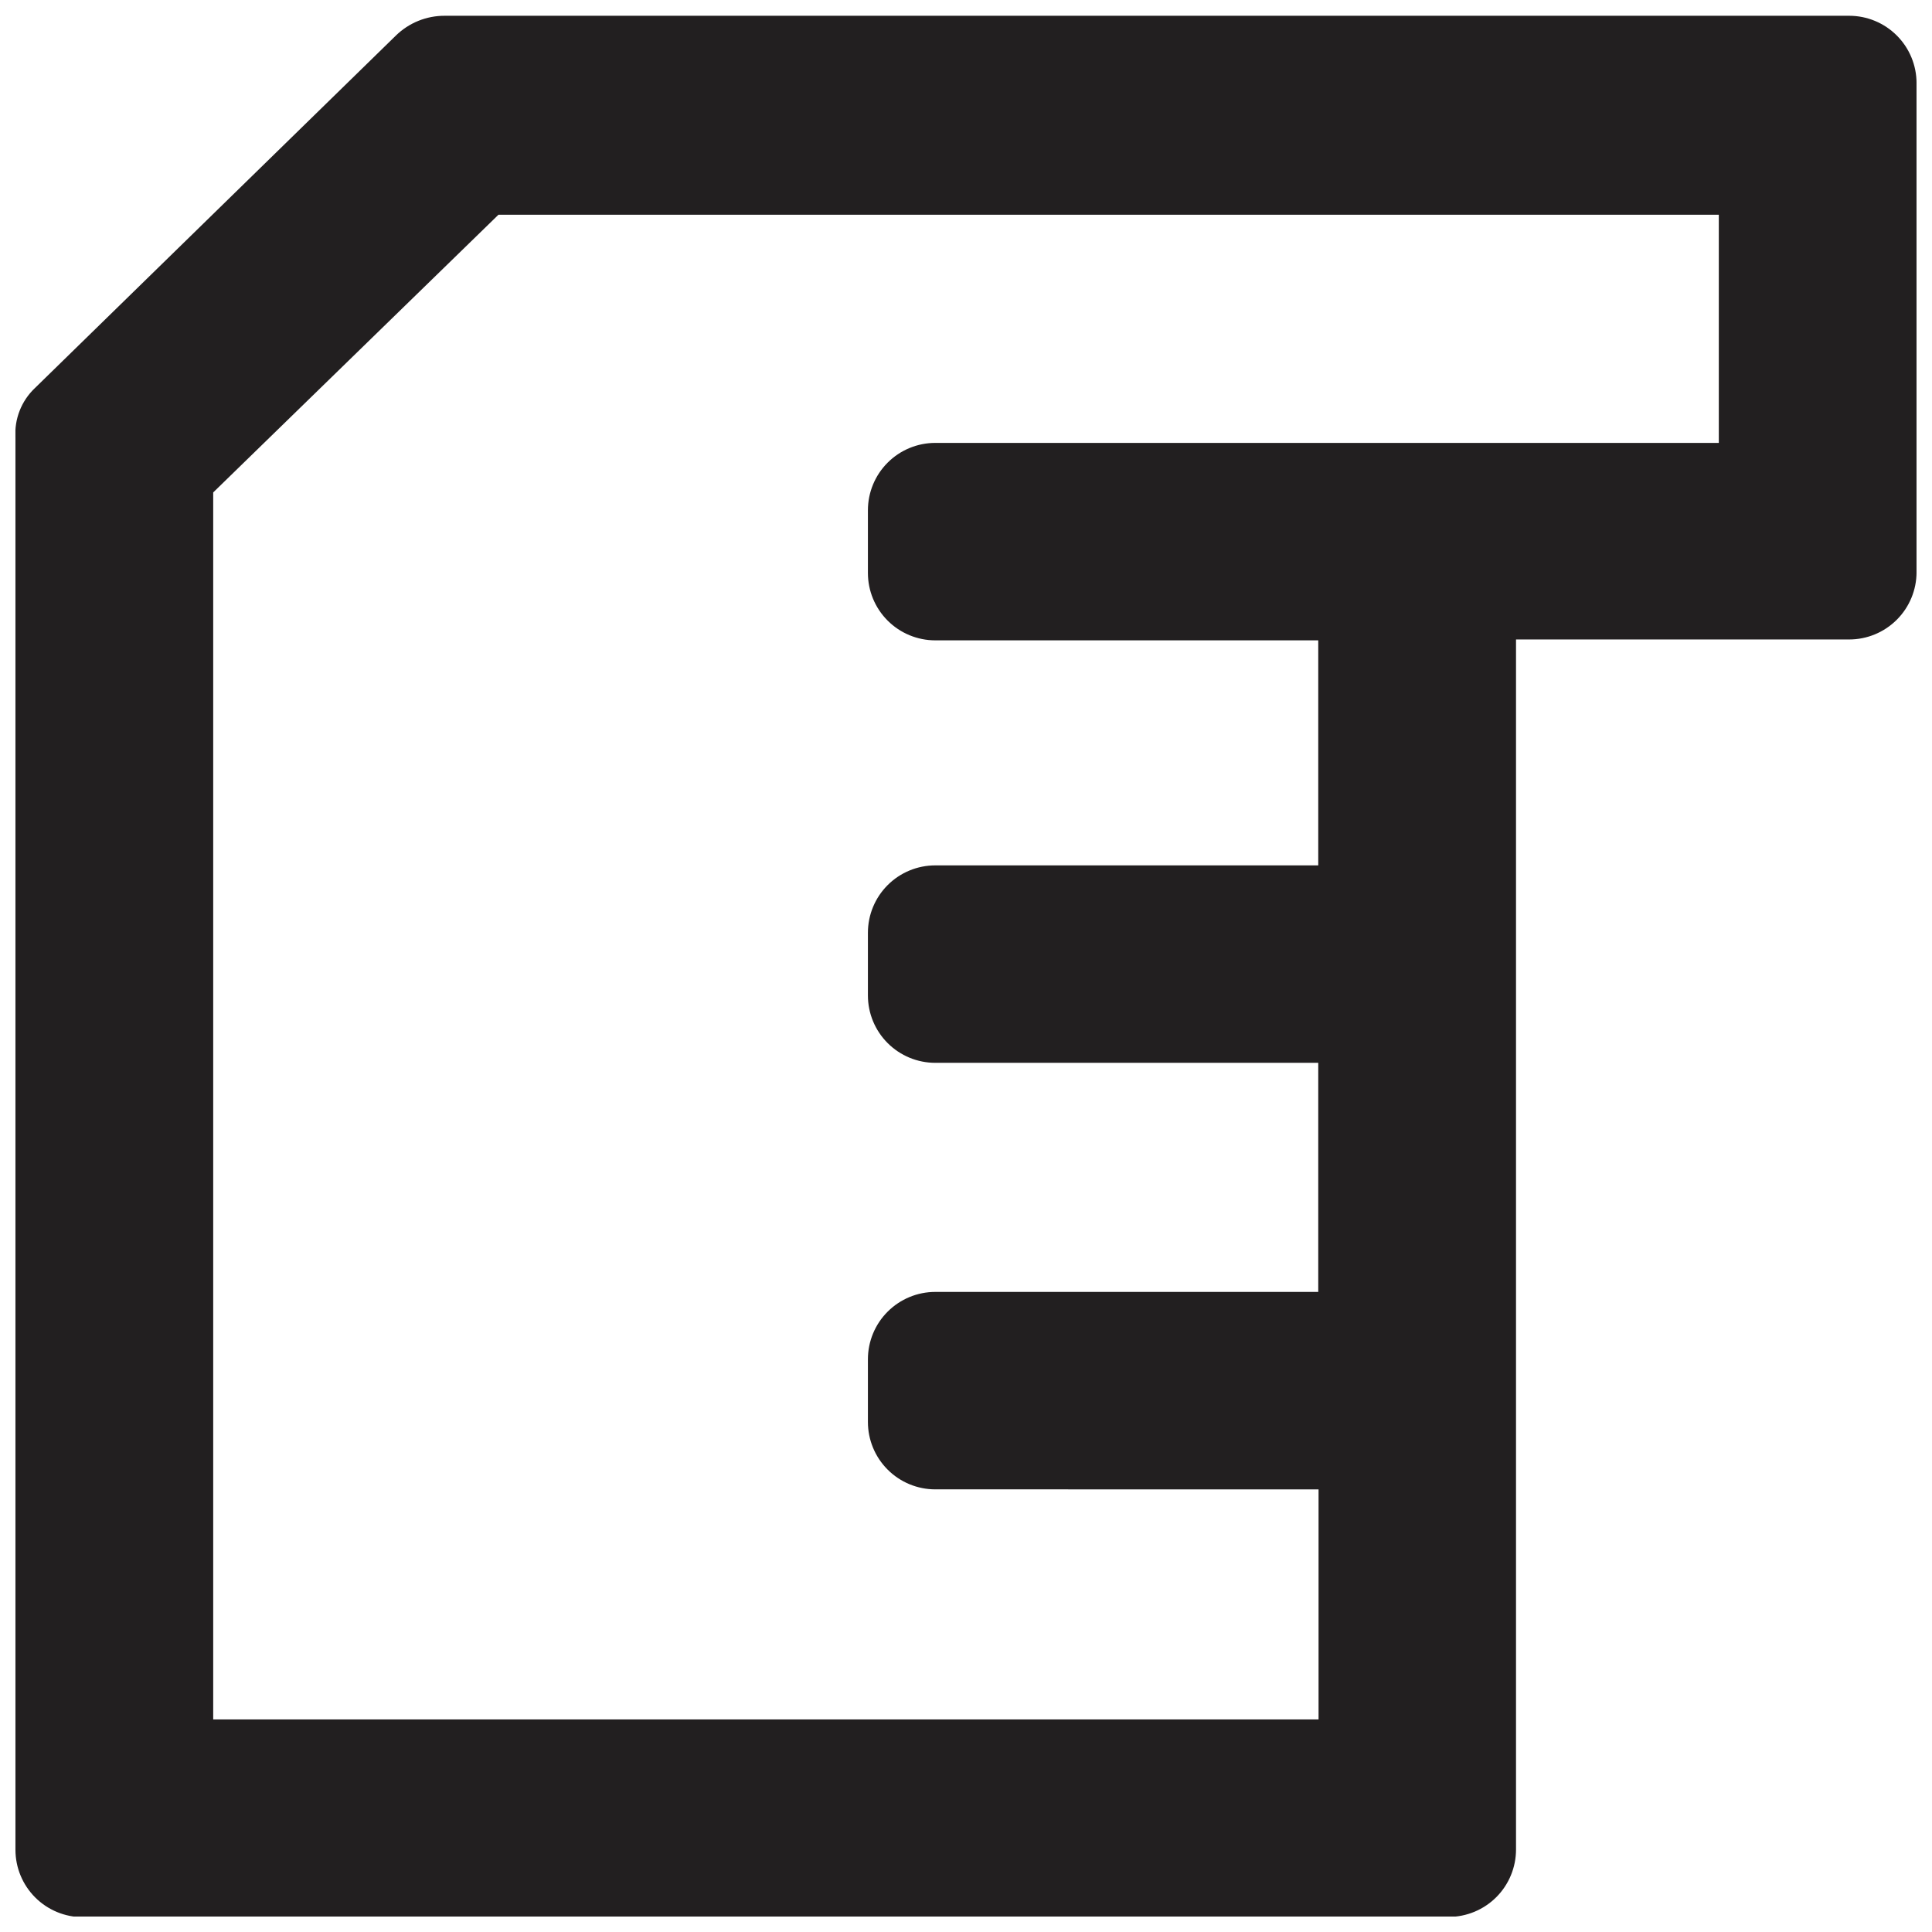 <?xml version="1.0" encoding="UTF-8"?>
<!-- Uploaded to: ICON Repo, www.svgrepo.com, Generator: ICON Repo Mixer Tools -->
<svg width="800px" height="800px" version="1.1" viewBox="144 144 512 512" xmlns="http://www.w3.org/2000/svg">
 <defs>
  <clipPath id="a">
   <path d="m148.09 148.09h503.81v503.81h-503.81z"/>
  </clipPath>
 </defs>
 <g clip-path="url(#a)">
  <path d="m165.95 652.07c-4.734 0-9.277-1.883-12.625-5.231-3.348-3.348-5.231-7.891-5.231-12.629v-329.89-44.352 0.004c-0.316-4.922 1.57-9.73 5.148-13.121l95.68-93.438c3.465-3.379 8.117-5.258 12.957-5.234h372.17c4.734 0 9.277 1.883 12.625 5.231 3.352 3.348 5.231 7.891 5.231 12.629v129.57-0.004c0 4.738-1.879 9.277-5.231 12.629-3.348 3.348-7.891 5.231-12.625 5.231h-88.289v320.68-0.004c0 4.738-1.879 9.277-5.227 12.629-3.352 3.348-7.894 5.231-12.629 5.231h-361.95zm34.551-377.57v325.16h292.93v-60.961l-101.57-0.004c-4.734 0-9.277-1.879-12.625-5.231-3.352-3.348-5.231-7.891-5.231-12.625v-16.613c0-4.734 1.879-9.277 5.231-12.625 3.348-3.348 7.891-5.231 12.625-5.231h101.49v-60.715l-101.49 0.004c-4.734 0-9.277-1.883-12.625-5.231-3.352-3.352-5.231-7.891-5.231-12.629v-16.609c0-4.738 1.879-9.277 5.231-12.629 3.348-3.348 7.891-5.227 12.625-5.227h101.49v-59.633l-101.49-0.004c-4.734 0-9.277-1.879-12.625-5.231-3.352-3.348-5.231-7.891-5.231-12.625v-16.609c0-4.738 1.879-9.277 5.231-12.629 3.348-3.348 7.891-5.231 12.625-5.231h207.64v-60.465l-323.41 0.004z" fill="#221f20" fill-rule="evenodd"/>
 </g>
</svg>
